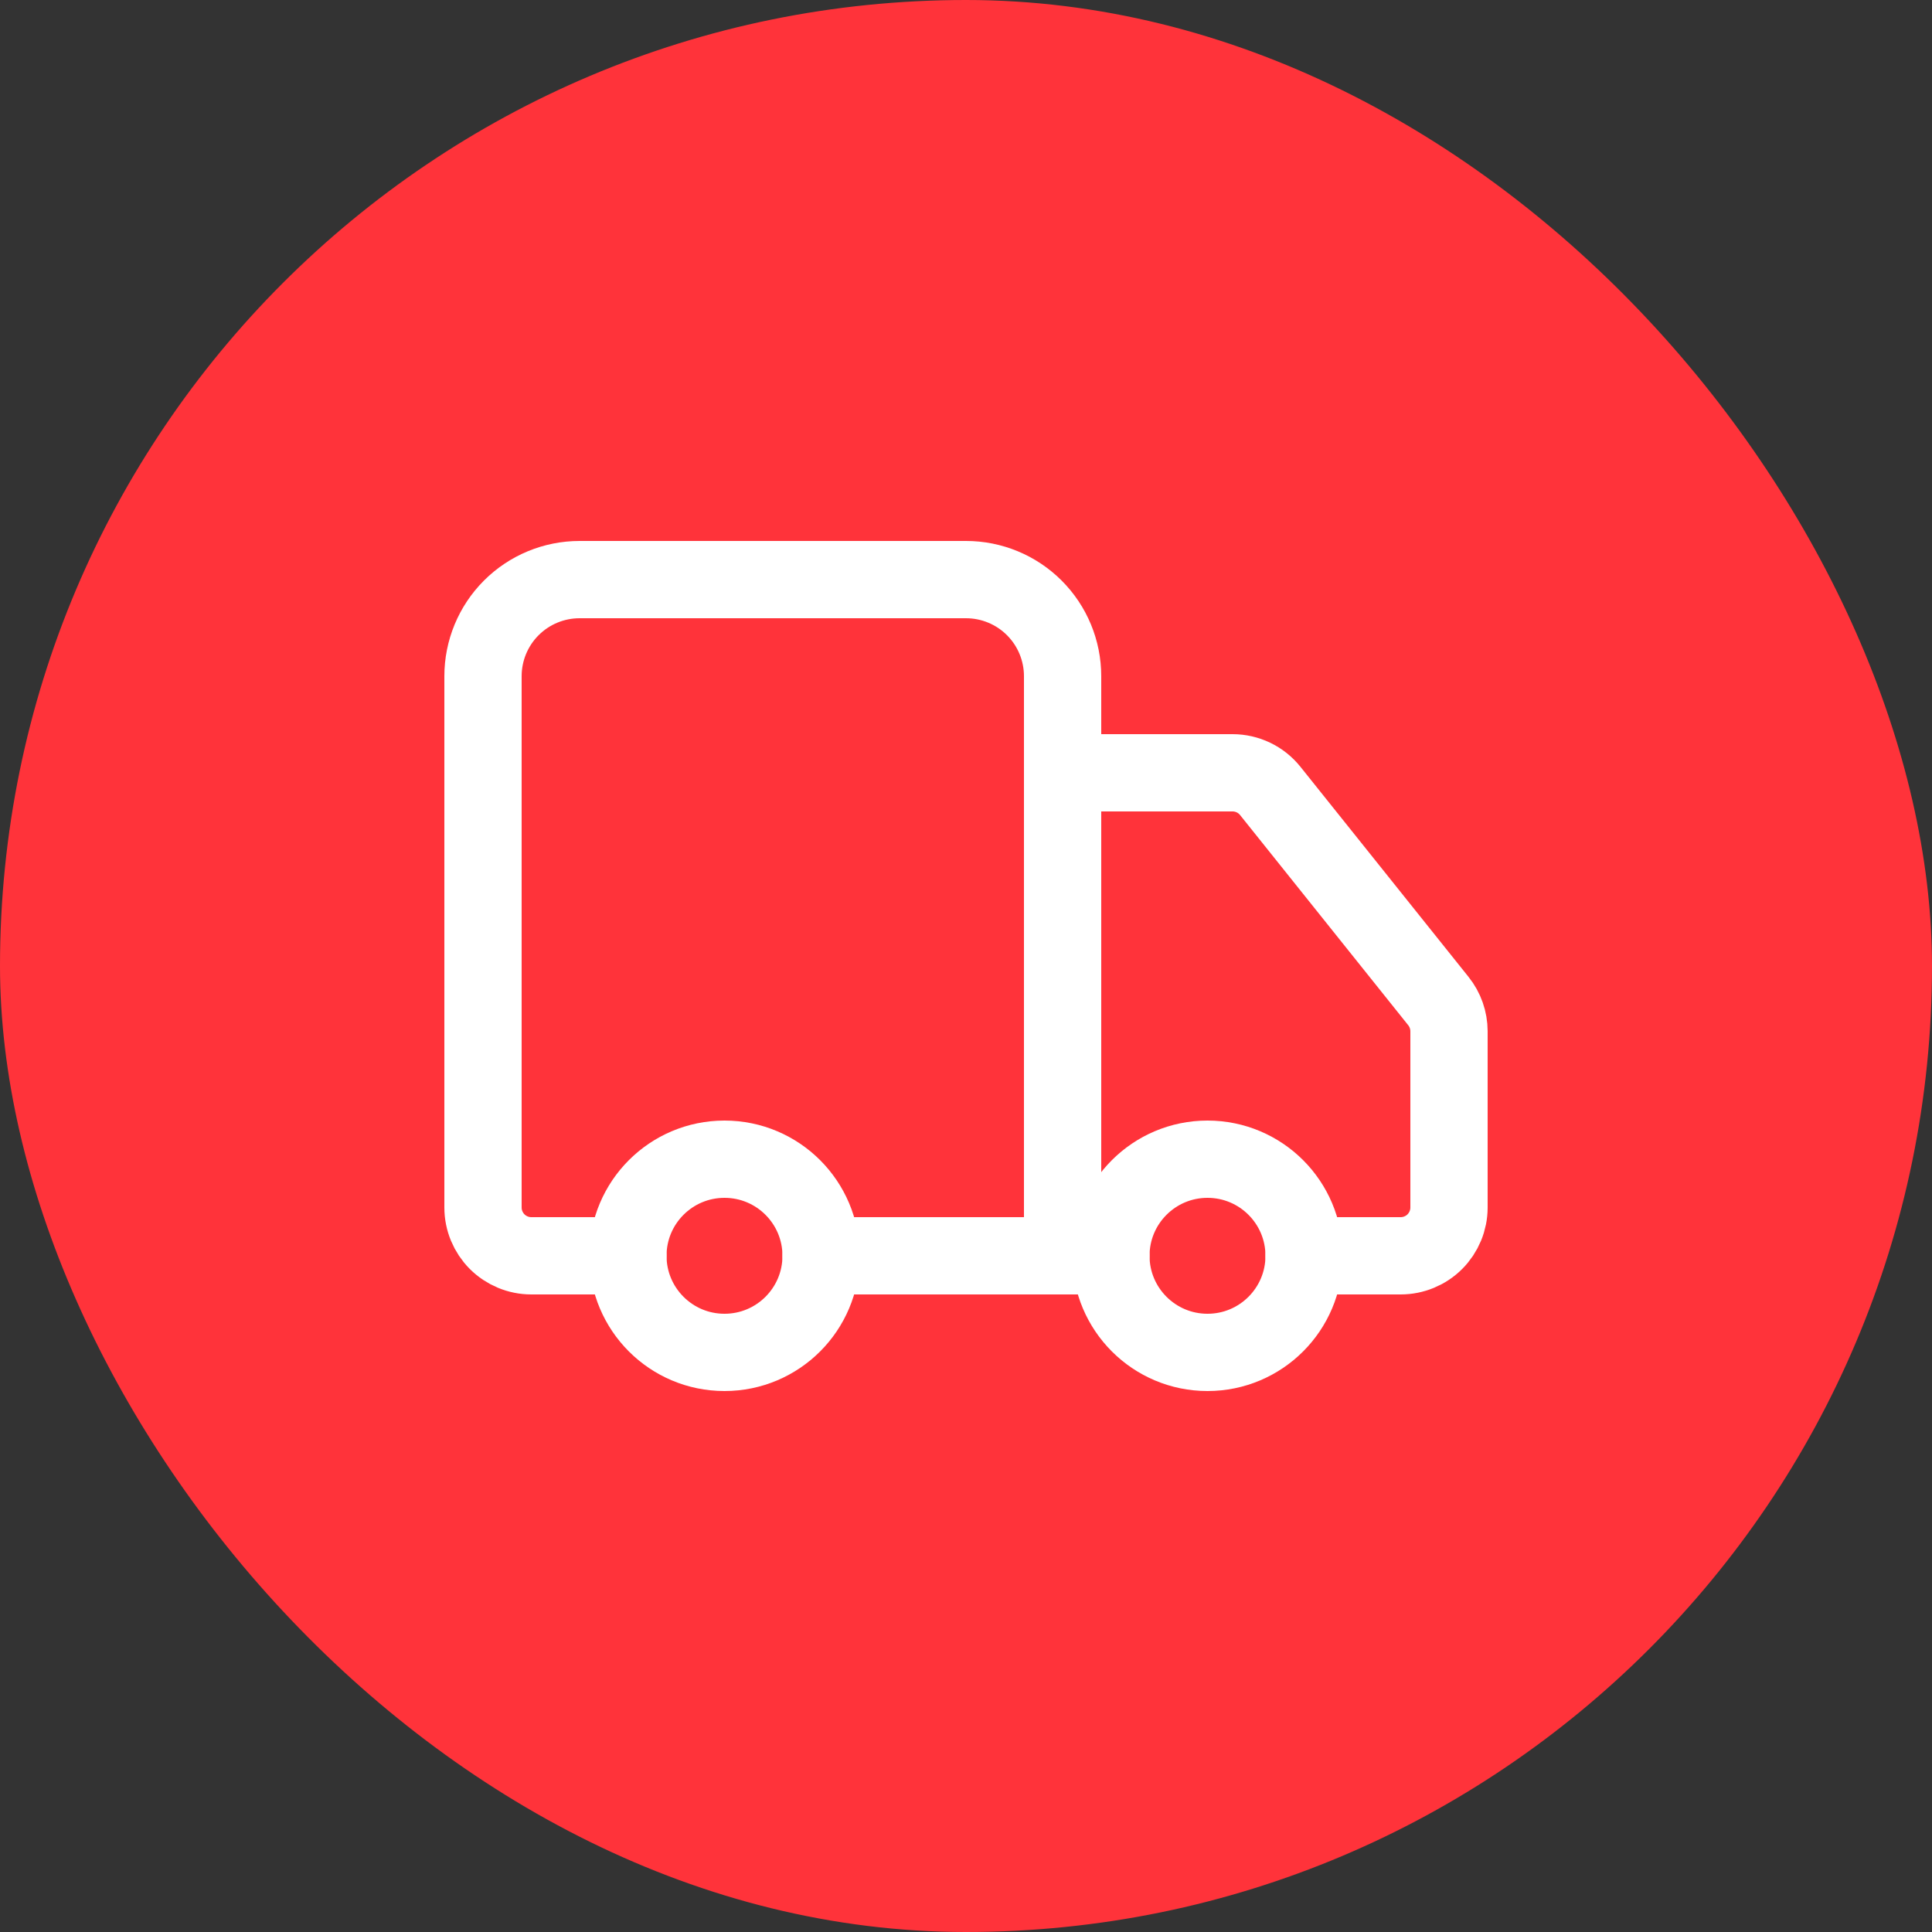 <svg width="50" height="50" viewBox="0 0 50 50" fill="none" xmlns="http://www.w3.org/2000/svg">
<rect x="0" y="0" width="50" height="50" fill="#333333" stroke="none"/>
<rect width="50" height="50" rx="25" fill="#FF333A"/>
<path d="M27.5 32.5V17.5C27.5 16.837 27.237 16.201 26.768 15.732C26.299 15.263 25.663 15 25 15H15C14.337 15 13.701 15.263 13.232 15.732C12.763 16.201 12.5 16.837 12.5 17.5V31.25C12.5 31.581 12.632 31.899 12.866 32.134C13.101 32.368 13.418 32.5 13.75 32.5H16.25" stroke="white" stroke-width="2" stroke-linecap="round" stroke-linejoin="round"/>
<path d="M28.75 32.5H21.25" stroke="white" stroke-width="2" stroke-linecap="round" stroke-linejoin="round"/>
<path d="M33.75 32.5H36.25C36.581 32.5 36.9 32.368 37.134 32.134C37.368 31.899 37.5 31.581 37.5 31.25V26.688C37.499 26.404 37.403 26.129 37.225 25.907L32.875 20.47C32.758 20.324 32.61 20.205 32.441 20.124C32.272 20.043 32.087 20 31.9 20H27.5" stroke="white" stroke-width="2" stroke-linecap="round" stroke-linejoin="round"/>
<path d="M31.25 35C32.631 35 33.75 33.881 33.75 32.5C33.75 31.119 32.631 30 31.25 30C29.869 30 28.75 31.119 28.75 32.5C28.75 33.881 29.869 35 31.25 35Z" stroke="white" stroke-width="2" stroke-linecap="round" stroke-linejoin="round"/>
<path d="M18.75 35C20.131 35 21.25 33.881 21.25 32.5C21.25 31.119 20.131 30 18.75 30C17.369 30 16.25 31.119 16.25 32.5C16.25 33.881 17.369 35 18.75 35Z" stroke="white" stroke-width="2" stroke-linecap="round" stroke-linejoin="round"/>
</svg>
